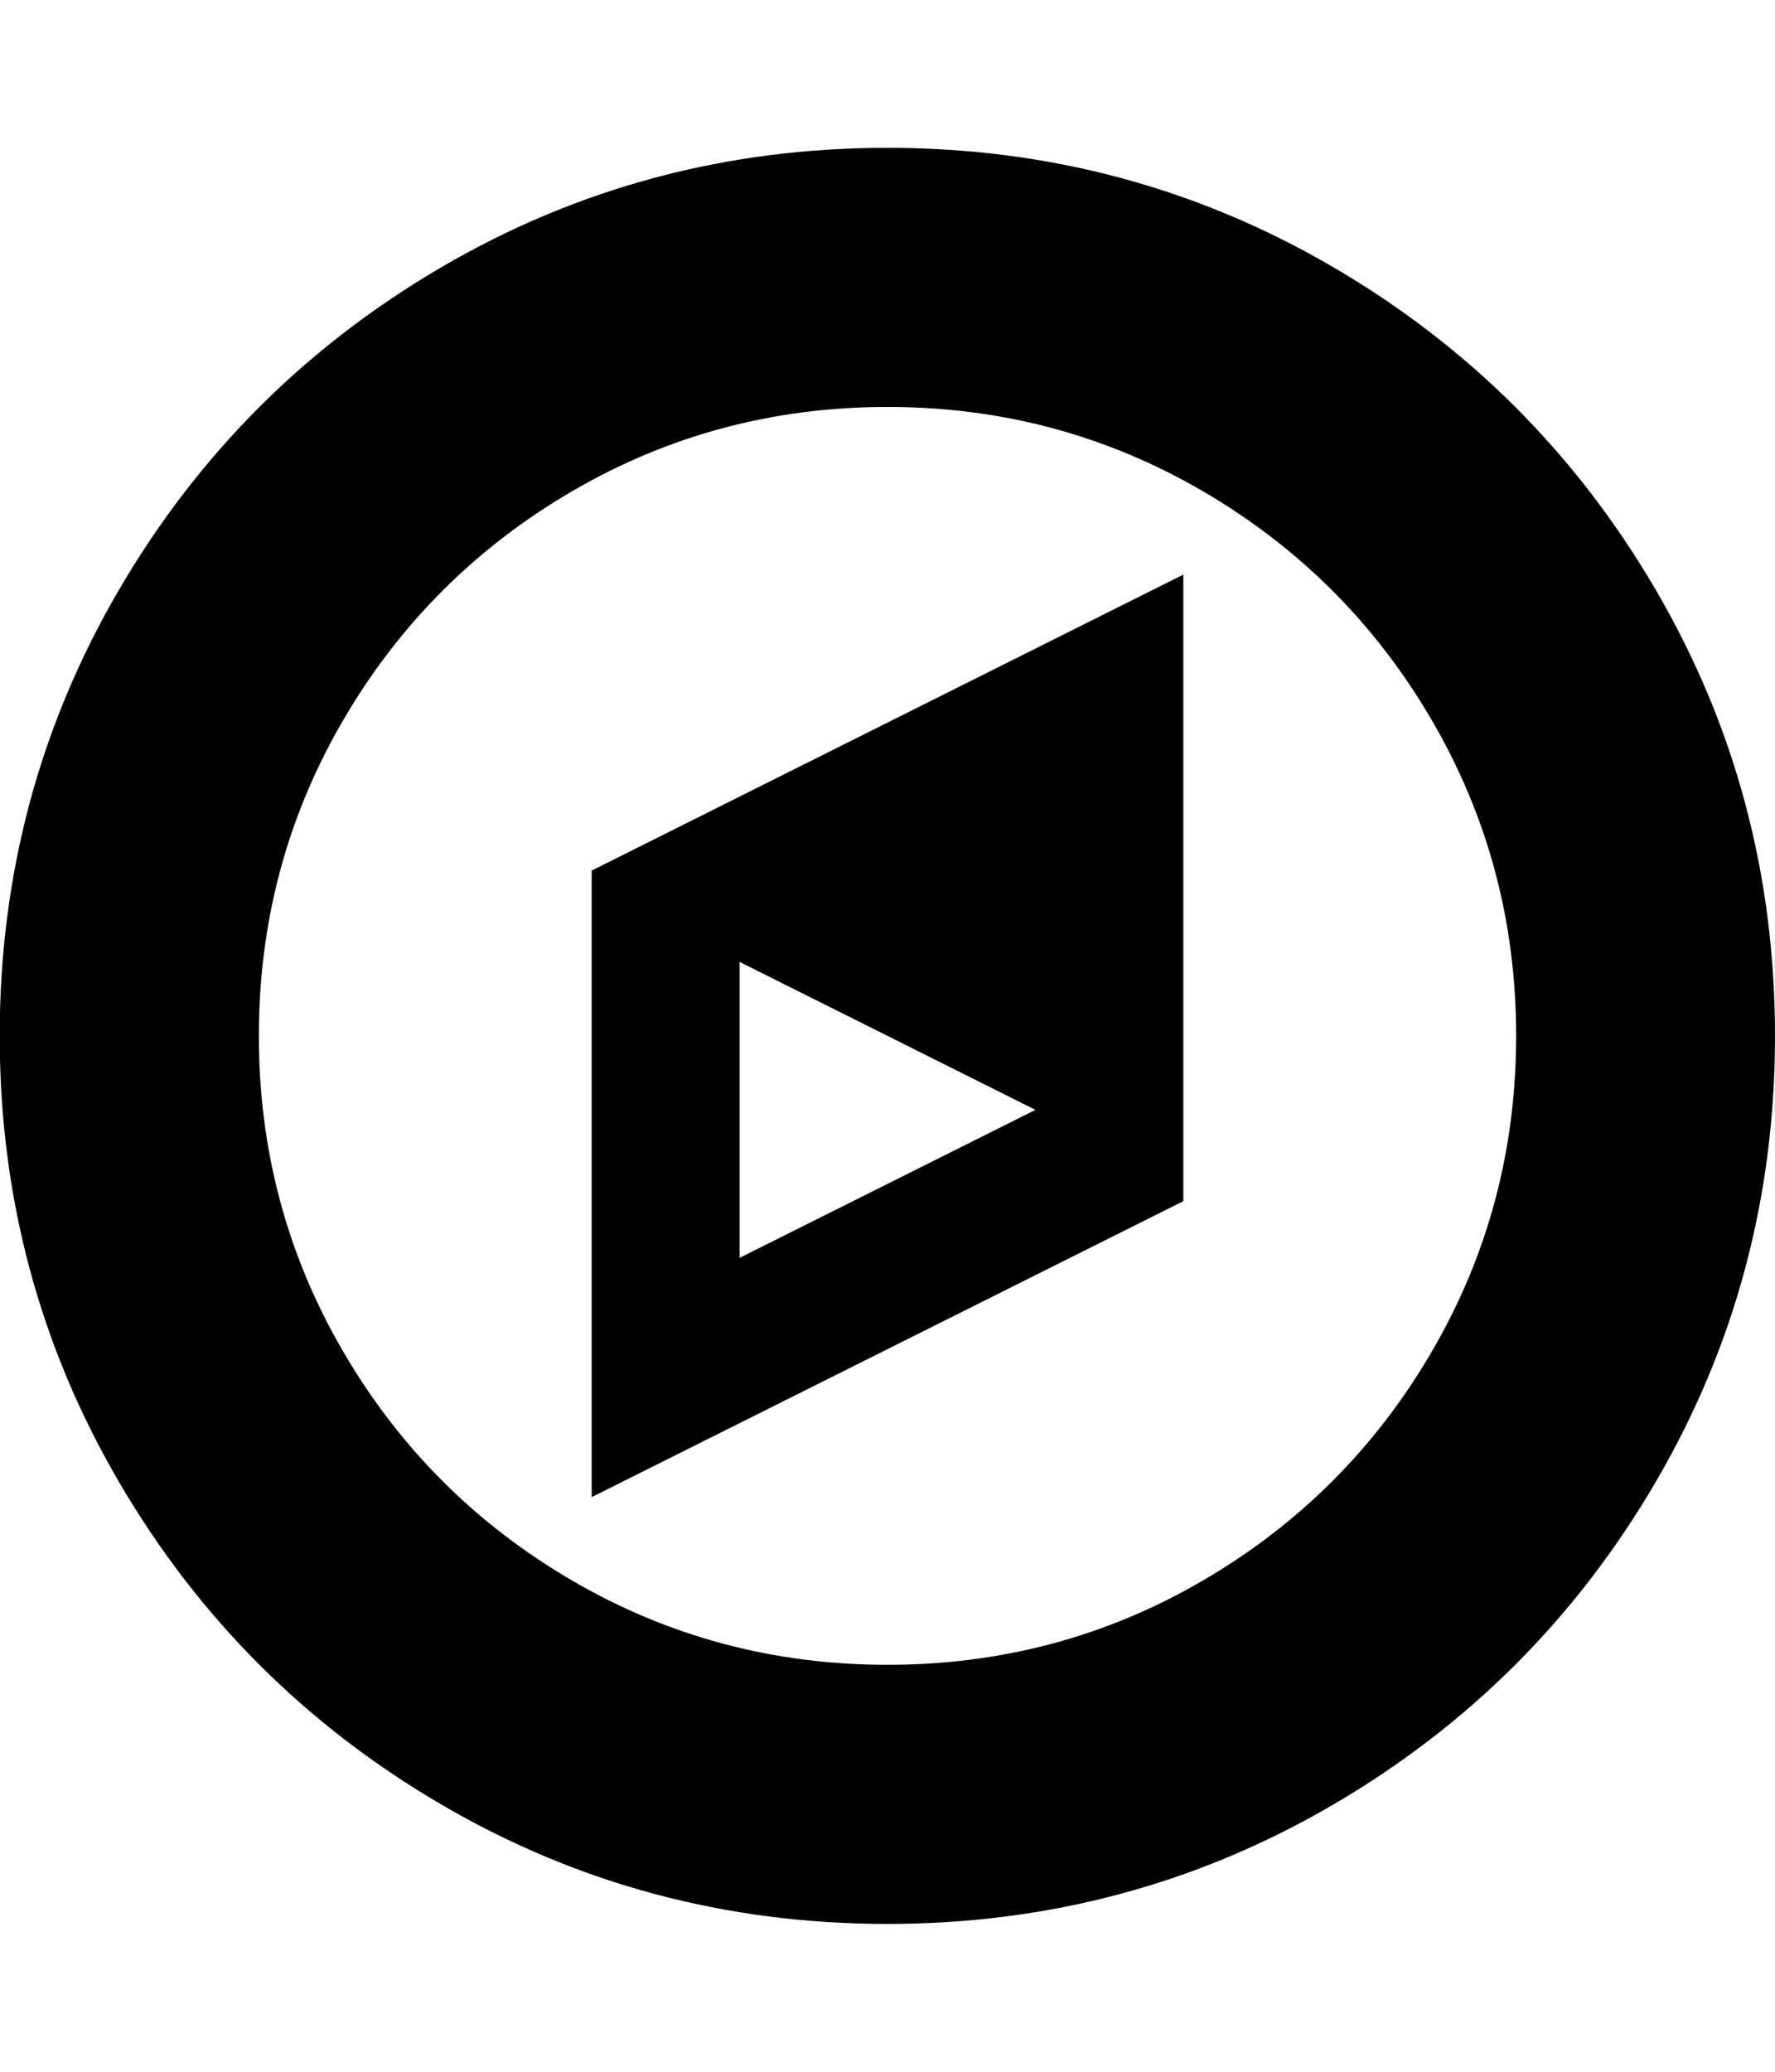 <svg xmlns="http://www.w3.org/2000/svg" width="12" height="14" viewBox="0 0 12 14"><path d="M5 8.5l2-1-2-1v2zm3-4.617v4.234l-4 2V5.883zM10.25 7q0-1.156-.57-2.133T8.133 3.32 6 2.75t-2.133.57T2.32 4.867 1.75 7t.57 2.133 1.547 1.547T6 11.25t2.133-.57T9.68 9.133 10.25 7zM12 7q0 1.633-.805 3.012t-2.184 2.184-3.012.805-3.012-.805-2.184-2.184T-.002 7t.805-3.012 2.184-2.184T5.999.999t3.012.805 2.184 2.184T12 7z"/></svg>
